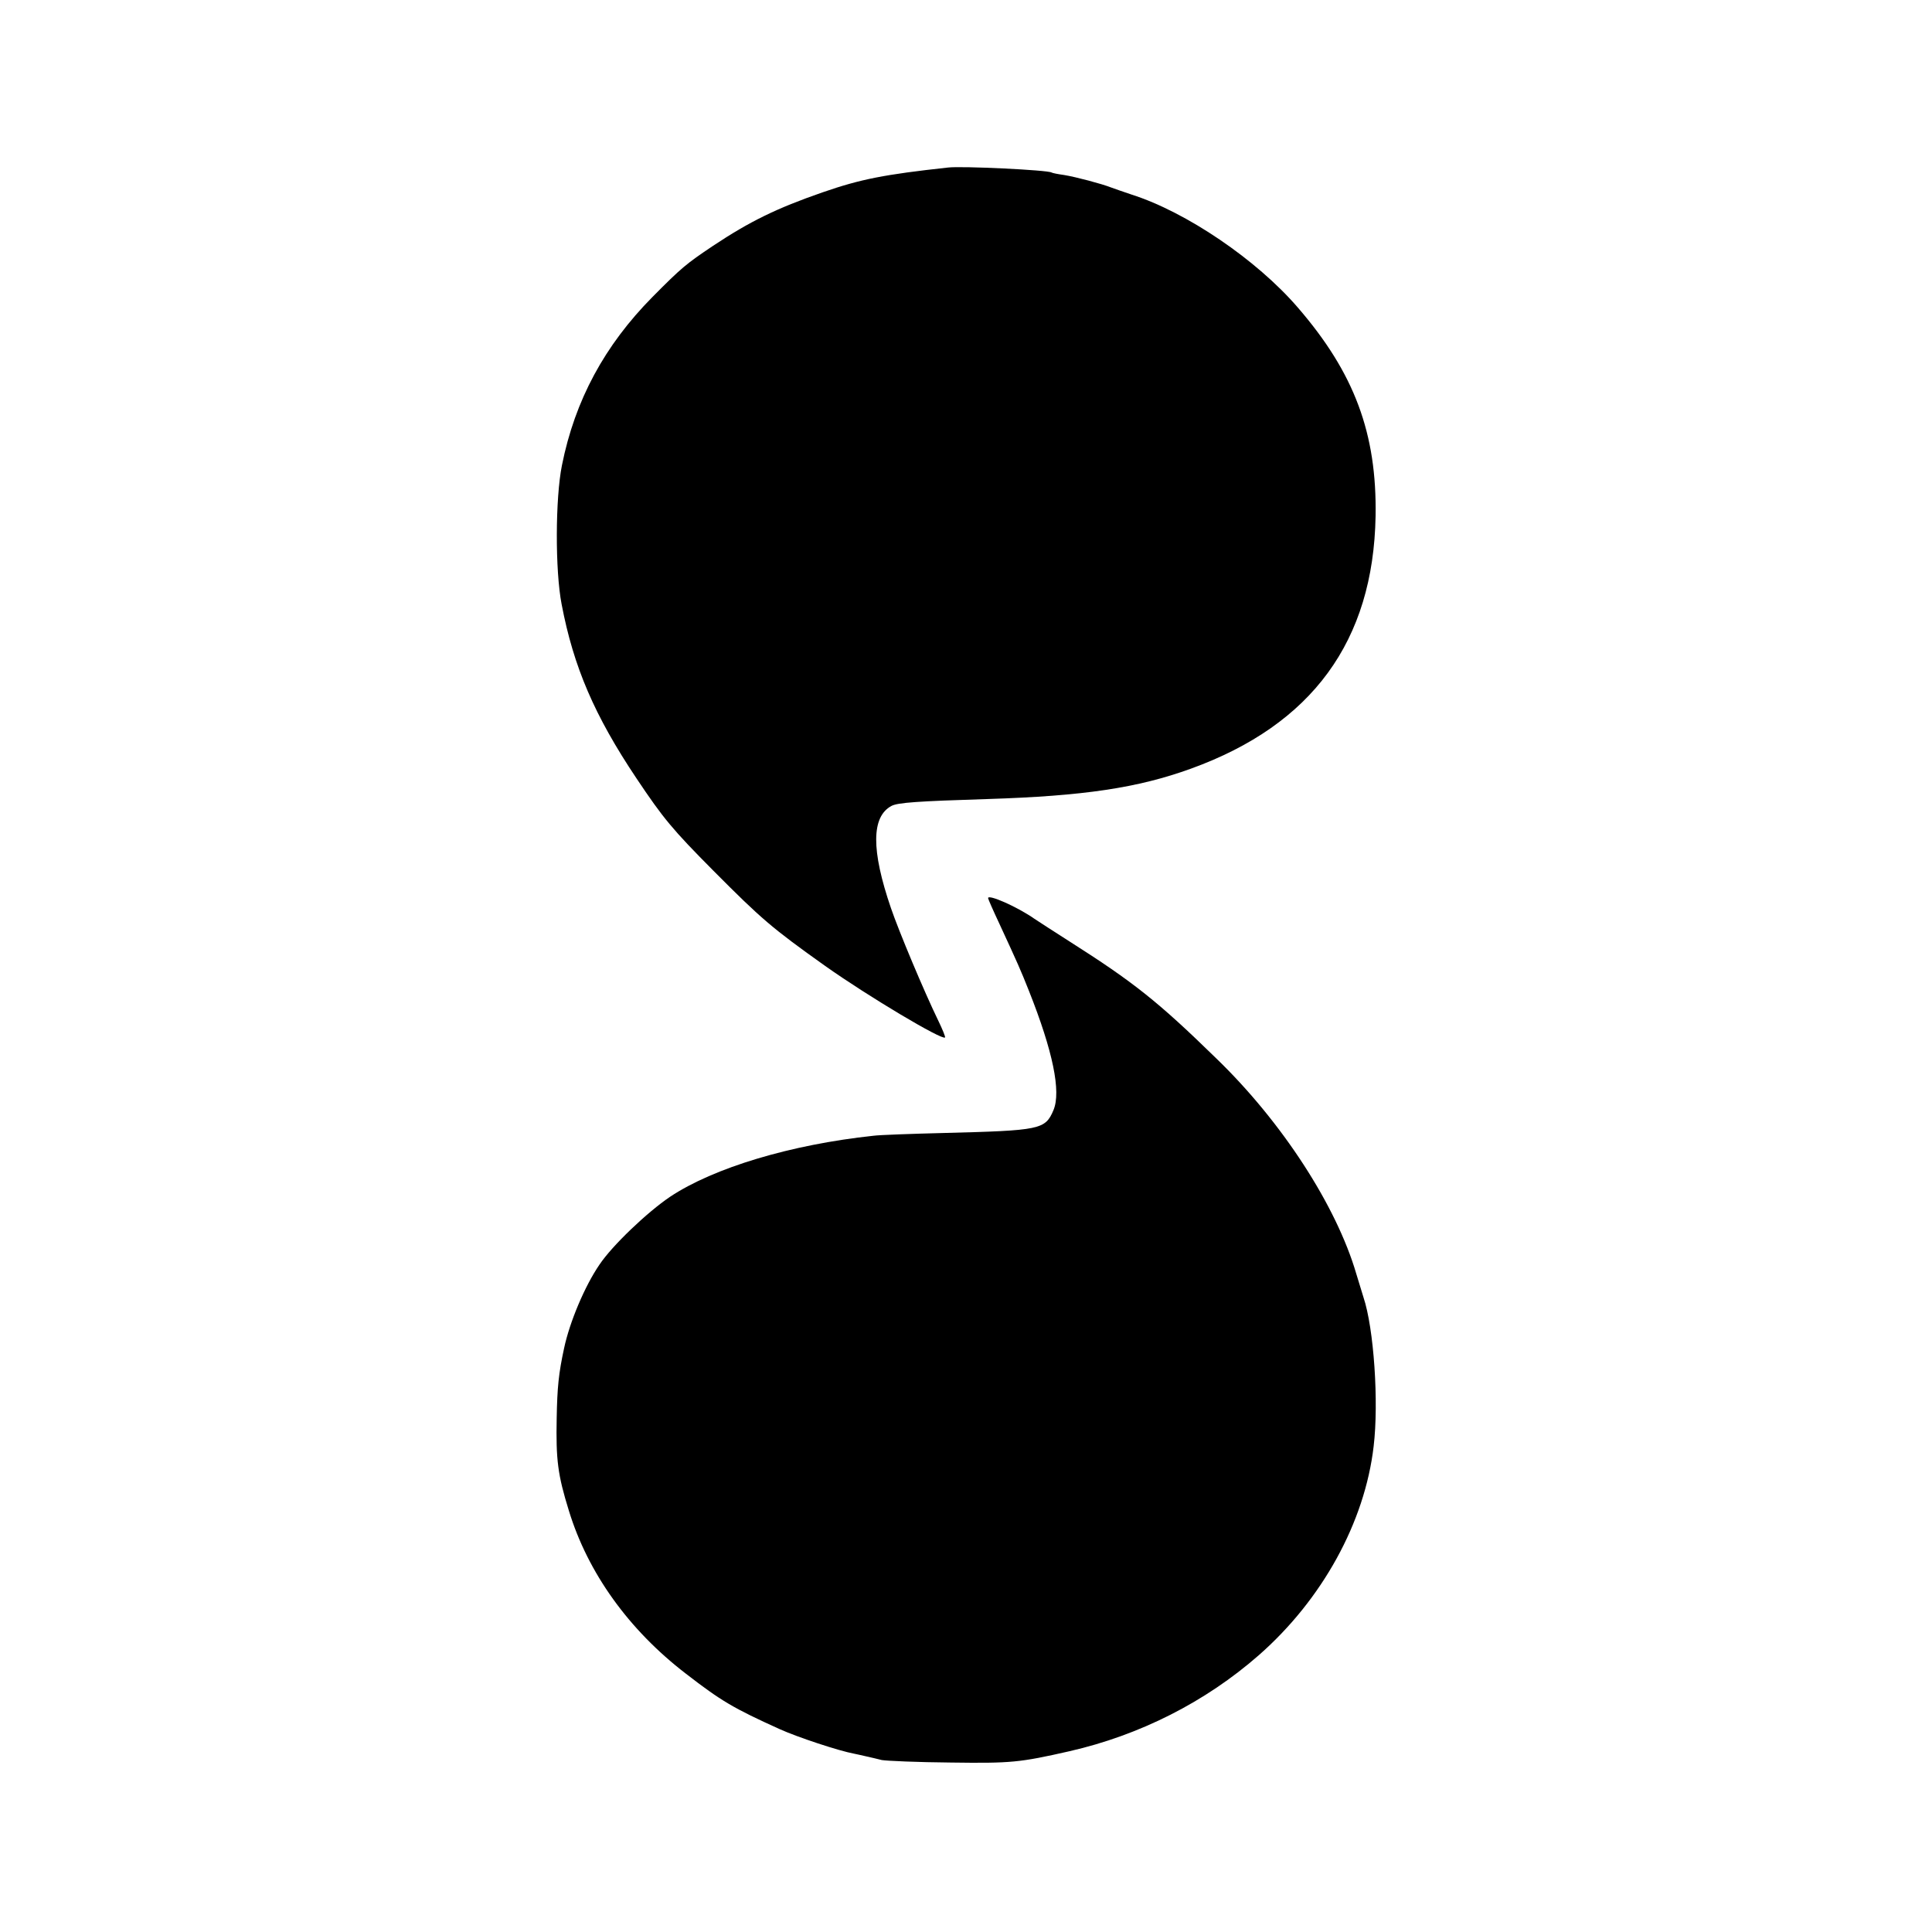 <?xml version="1.0" standalone="no"?>
<!DOCTYPE svg PUBLIC "-//W3C//DTD SVG 20010904//EN"
 "http://www.w3.org/TR/2001/REC-SVG-20010904/DTD/svg10.dtd">
<svg version="1.0" xmlns="http://www.w3.org/2000/svg"
 width="700pt" height="700pt" viewBox="0 0 700 700"
 preserveAspectRatio="xMidYMid meet">
<g transform="translate(0,700) scale(0.1,-0.1)"
fill="#000000" stroke="none">
<path d="M3435 6393 c-229 -25 -317 -42 -455 -90 -167 -58 -263 -105 -397
-194 -97 -65 -114 -79 -219 -185 -173 -175 -281 -374 -328 -610 -24 -119 -25
-381 -1 -504 43 -226 119 -403 271 -630 97 -145 130 -185 279 -335 173 -174
211 -207 405 -345 157 -111 424 -270 434 -259 2 2 -9 29 -24 60 -52 107 -143
324 -172 409 -72 210 -71 331 2 370 23 12 92 17 350 25 346 11 542 40 735 110
439 159 661 462 669 915 5 300 -77 519 -282 756 -149 173 -404 346 -602 409
-30 10 -64 22 -75 26 -33 13 -127 38 -170 45 -22 3 -42 7 -45 9 -14 9 -325 24
-375 18z"/>
<path d="M3580 3746 c0 -3 18 -44 41 -93 67 -145 76 -165 107 -243 87 -219
117 -365 89 -432 -30 -71 -47 -74 -397 -83 -118 -3 -233 -7 -255 -10 -300 -32
-579 -116 -737 -221 -83 -56 -210 -177 -256 -246 -53 -77 -108 -208 -128 -302
-20 -92 -25 -143 -27 -254 -3 -152 4 -206 44 -335 69 -226 217 -432 424 -591
128 -99 172 -125 340 -201 64 -29 215 -79 270 -89 11 -2 31 -7 45 -10 14 -3
39 -9 55 -13 17 -3 129 -8 250 -9 219 -3 249 0 430 41 254 58 492 178 686 348
229 201 384 481 416 757 19 159 1 427 -37 540 -4 14 -16 52 -26 85 -72 246
-269 550 -507 780 -210 205 -299 276 -532 424 -55 35 -112 72 -127 82 -63 44
-168 90 -168 75z"/>
</g>
</svg>
